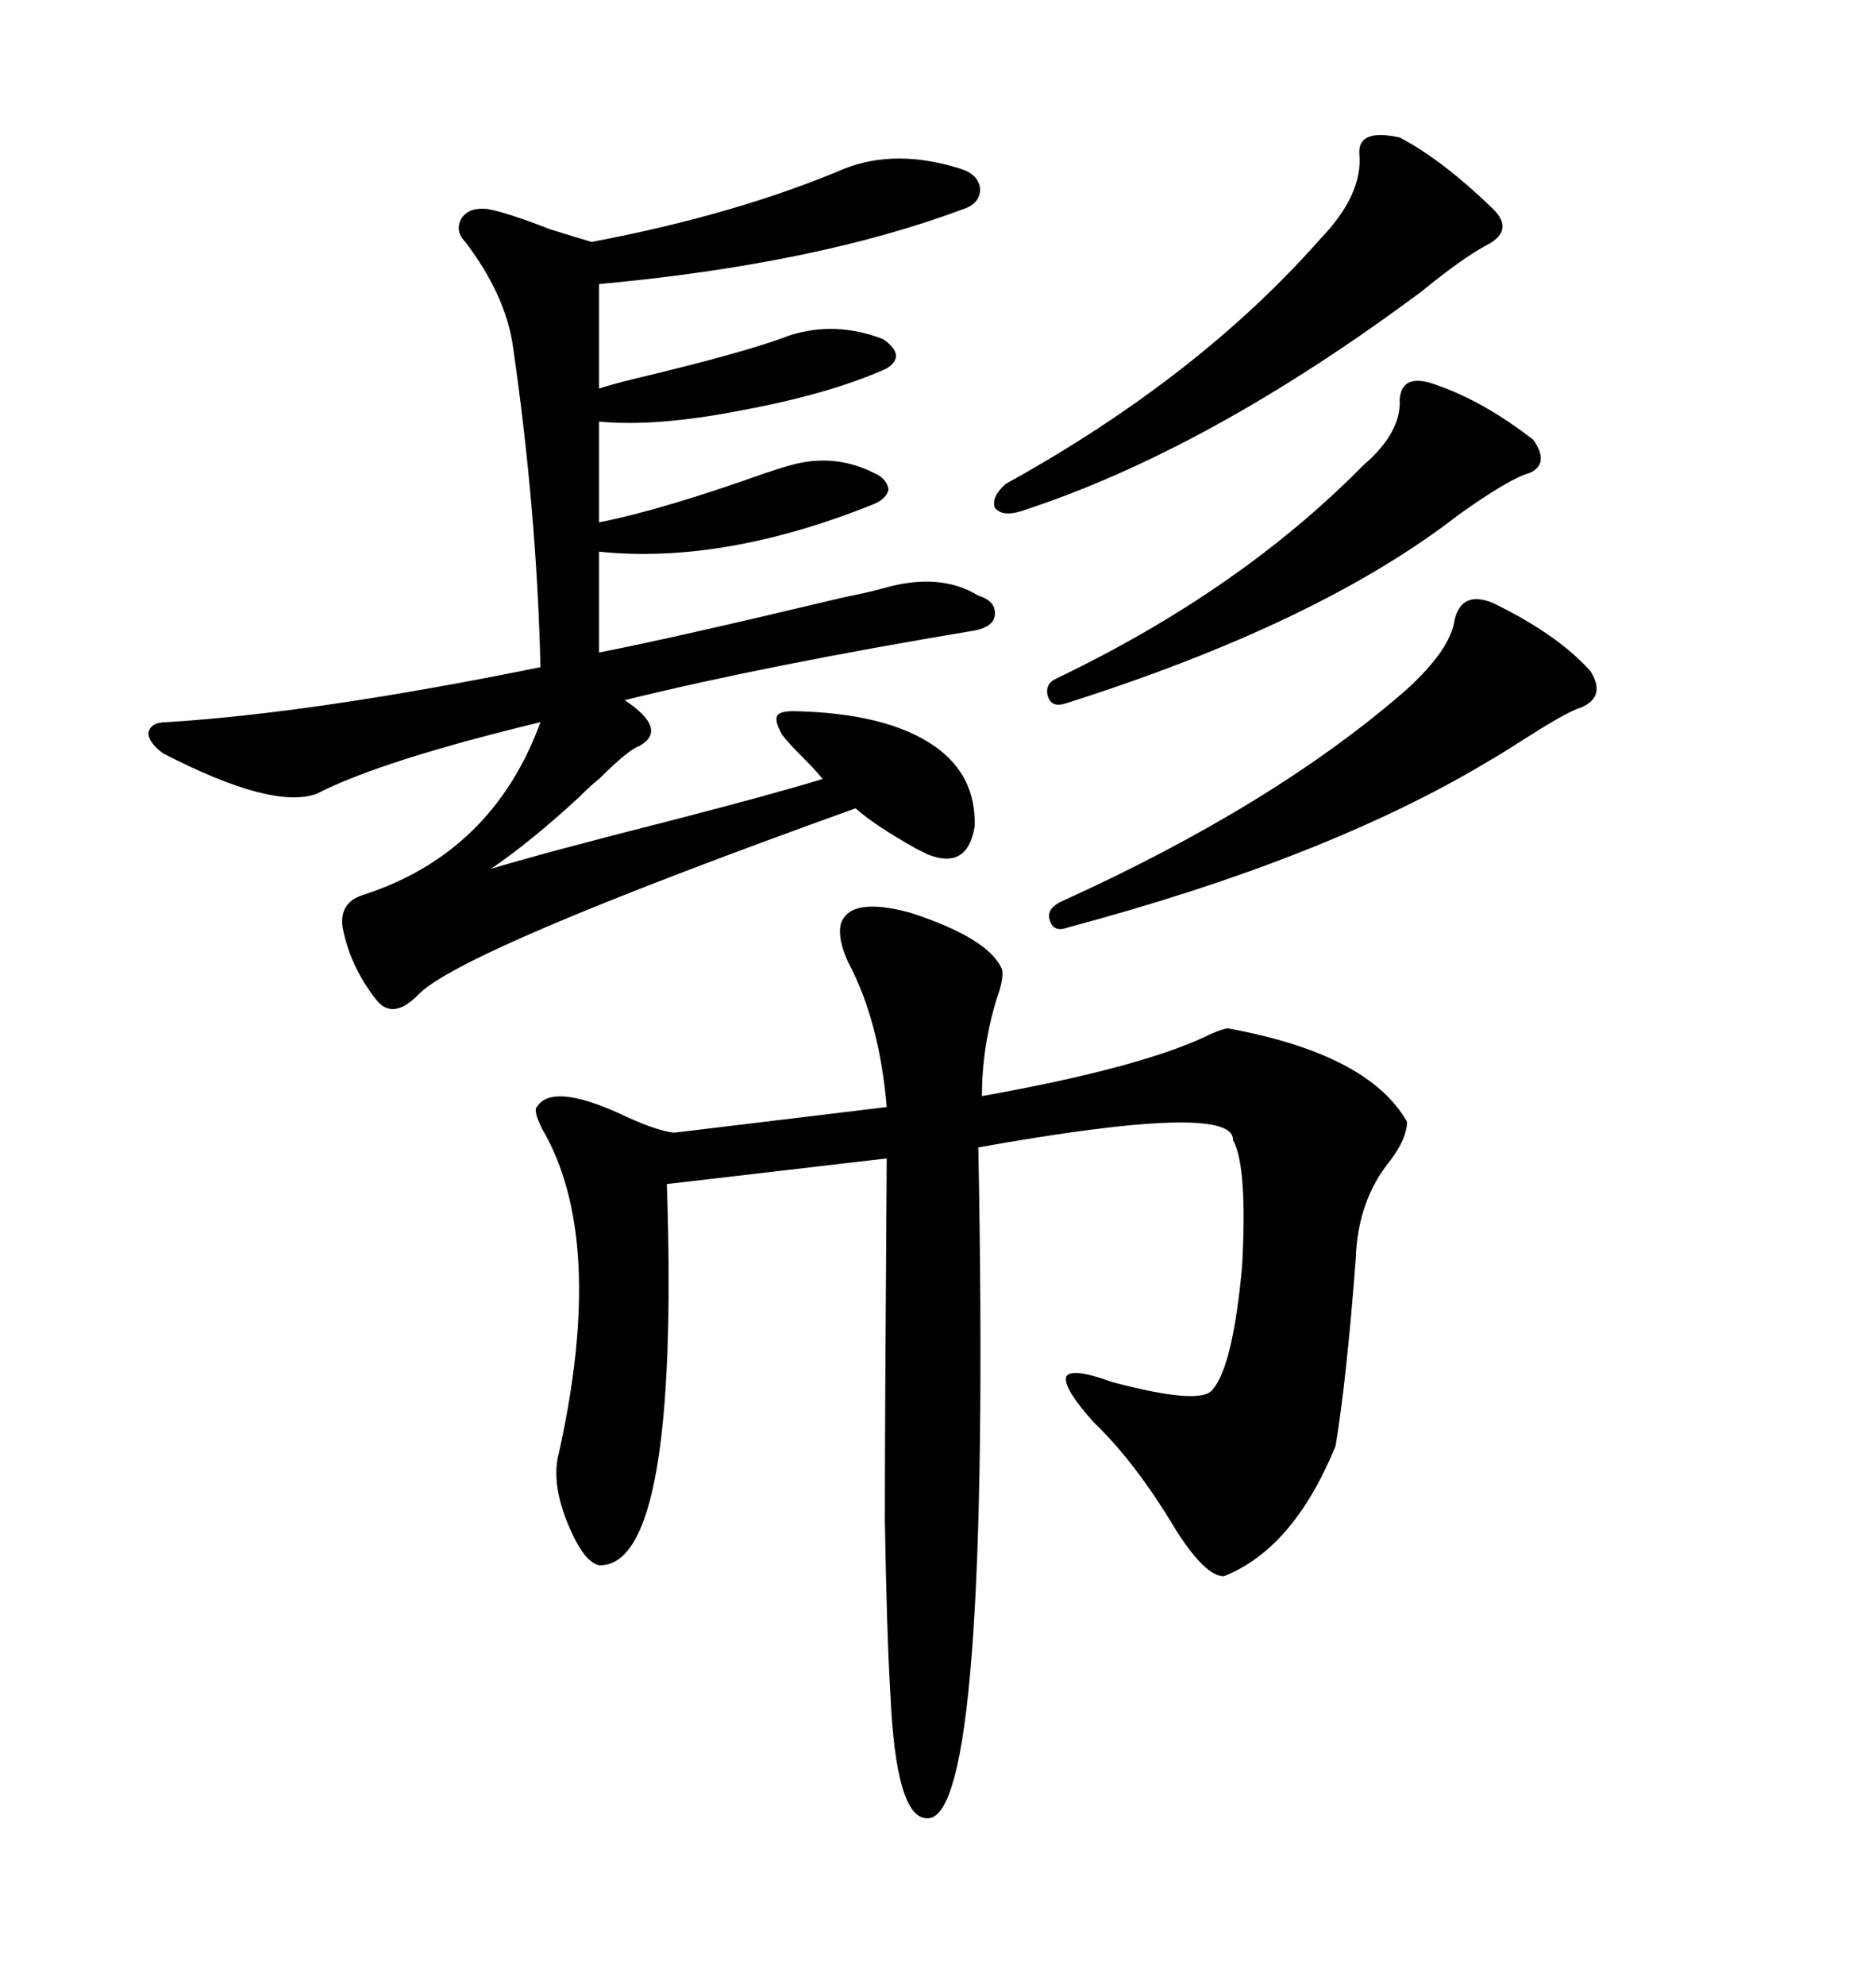 <svg xmlns="http://www.w3.org/2000/svg" xmlns:xlink="http://www.w3.org/1999/xlink" width="300" height="317.285"><path d="M134.47 147.66L134.47 147.66Q135.94 143.26 145.61 145.90L145.61 145.90Q158.20 150 160.25 154.98L160.25 154.98Q160.55 156.45 159.38 159.67L159.38 159.67Q157.03 167.29 157.03 175.20L157.03 175.20Q181.64 170.80 192.48 165.82L192.48 165.82Q194.82 164.65 196.29 164.36L196.29 164.36Q218.85 168.46 225 179.30L225 179.30Q225 181.93 222.36 185.45L222.36 185.45Q217.09 191.89 216.80 201.27L216.80 201.27Q215.33 220.61 213.57 231.15L213.57 231.15Q206.84 247.56 195.70 251.95L195.70 251.95Q192.77 251.95 188.09 244.63L188.09 244.63Q181.64 233.79 174.90 227.34L174.90 227.34Q169.92 221.78 170.51 220.02L170.51 220.02Q171.39 218.55 177.83 220.90L177.83 220.90Q192.19 224.71 193.95 222.07L193.95 222.07Q197.17 218.26 198.63 202.44L198.63 202.44Q199.51 186.33 197.17 182.23L197.17 182.23Q197.46 176.07 156.45 183.40L156.45 183.40Q158.50 291.21 148.24 290.63L148.24 290.63Q143.26 290.63 142.38 270.70L142.38 270.70Q141.80 261.04 141.50 242.87L141.50 242.87Q141.50 227.34 141.80 185.16L141.80 185.16L106.64 189.26Q108.69 250.49 95.80 250.20L95.80 250.20Q93.16 249.61 90.53 242.87L90.53 242.87Q88.18 236.72 89.36 232.32L89.36 232.32Q96.97 198.05 86.72 180.47L86.72 180.47Q85.25 177.54 85.84 176.95L85.84 176.95Q88.18 173.14 98.73 177.83L98.73 177.83Q104.88 180.76 107.81 181.05L107.81 181.05L141.80 176.95Q140.63 163.18 135.64 153.81L135.64 153.81Q133.89 150 134.47 147.66ZM135.06 26.95L135.06 26.95Q143.26 23.73 153.52 26.95L153.52 26.95Q156.45 27.83 156.74 30.18L156.74 30.18Q156.74 32.52 154.10 33.40L154.10 33.40Q130.66 42.19 95.80 45.41L95.80 45.41L95.80 62.11Q97.56 61.52 101.07 60.64L101.07 60.64Q119.53 56.25 126.27 53.61L126.27 53.61Q133.59 51.27 141.21 54.20L141.21 54.20Q145.02 56.84 141.80 58.89L141.80 58.89Q132.71 62.99 118.36 65.63L118.36 65.63Q104.88 68.26 95.80 67.38L95.80 67.38L95.80 83.50Q106.05 81.45 122.46 75.59L122.46 75.59Q125.10 74.71 126.27 74.41L126.27 74.41Q133.30 72.36 139.75 75.59L139.75 75.59Q141.80 76.46 142.09 78.22L142.09 78.22Q141.80 79.69 139.75 80.57L139.75 80.57Q115.72 90.23 95.80 88.18L95.80 88.18L95.80 104.30Q107.81 101.95 134.77 95.51L134.77 95.51Q139.16 94.63 141.21 94.04L141.21 94.04Q150.29 91.41 156.45 95.21L156.45 95.21Q159.38 96.09 159.08 98.44L159.08 98.44Q158.79 100.20 155.86 100.78L155.86 100.78Q122.46 106.35 99.90 111.91L99.90 111.91Q106.93 116.60 102.25 119.24L102.25 119.24Q100.49 119.82 95.80 124.51L95.80 124.51Q94.63 125.39 92.58 127.44L92.58 127.44Q84.96 134.47 78.52 138.87L78.52 138.87Q87.30 136.23 106.93 131.25L106.93 131.25Q123.93 126.86 131.54 124.51L131.54 124.51Q130.66 123.34 128.32 121.00L128.32 121.00Q125.98 118.65 125.10 117.48L125.10 117.48Q123.93 115.43 124.22 114.55L124.22 114.55Q124.51 113.67 126.86 113.67L126.86 113.67Q141.80 113.96 149.41 119.24L149.41 119.24Q156.15 123.93 155.86 132.13L155.86 132.13Q154.69 139.16 148.24 136.52L148.24 136.52Q147.66 136.23 146.48 135.64L146.48 135.64Q139.75 131.84 136.82 129.20L136.82 129.20Q73.24 152.05 66.80 159.08L66.80 159.08Q62.70 163.18 60.06 159.67L60.06 159.67Q55.96 154.39 54.79 148.24L54.79 148.24Q54.20 144.14 58.30 142.97L58.30 142.97Q78.81 136.23 86.43 115.43L86.43 115.43Q60.94 121.58 50.68 126.86L50.68 126.86Q43.65 129.49 26.07 120.41L26.07 120.41Q23.73 118.65 23.73 117.19L23.73 117.19Q24.02 115.43 26.66 115.43L26.66 115.43Q50.39 113.96 86.43 106.64L86.43 106.64Q85.84 81.74 82.03 55.37L82.03 55.37Q80.86 47.17 74.41 38.67L74.41 38.67Q72.66 36.91 73.83 34.86L73.83 34.86Q75 33.11 77.93 33.40L77.93 33.40Q81.15 33.98 87.89 36.62L87.89 36.62Q92.58 38.09 94.63 38.67L94.63 38.67Q117.77 34.28 135.06 26.95ZM223.83 21.97L223.83 21.97Q230.57 25.49 238.77 33.40L238.77 33.40Q242.29 36.91 237.60 39.26L237.60 39.26Q233.79 41.31 227.34 46.58L227.34 46.58Q193.07 72.07 163.18 81.74L163.18 81.74Q160.25 82.62 159.08 81.15L159.08 81.15Q158.50 79.39 160.84 77.34L160.84 77.34Q191.60 60.35 211.23 38.09L211.23 38.09Q217.97 31.05 217.38 24.61L217.38 24.61Q217.09 20.51 223.83 21.97ZM238.77 96.39L238.77 96.39Q249.02 101.37 254.30 107.23L254.30 107.23Q256.93 111.33 252.83 113.09L252.83 113.09Q250.78 113.67 244.34 117.77L244.34 117.77Q240.23 120.41 238.18 121.58L238.18 121.58Q212.40 137.11 170.80 148.24L170.80 148.24Q168.46 149.12 167.87 147.07L167.87 147.07Q167.29 145.31 169.63 144.14L169.63 144.14Q203.91 128.61 225 110.16L225 110.16Q232.03 103.71 232.62 99.02L232.62 99.02Q233.79 94.34 238.77 96.39ZM229.69 61.52L229.69 61.52Q237.30 64.16 245.21 70.31L245.21 70.31Q247.85 74.12 244.63 75.59L244.63 75.59Q241.41 76.46 233.20 82.32L233.20 82.32Q210.94 99.61 170.21 112.50L170.21 112.50Q168.16 113.09 167.58 111.33L167.58 111.33Q166.99 109.28 169.04 108.40L169.04 108.40Q198.34 94.34 217.97 74.41L217.97 74.41Q224.12 69.14 223.83 63.87L223.83 63.87Q224.12 59.47 229.69 61.52Z"/></svg>